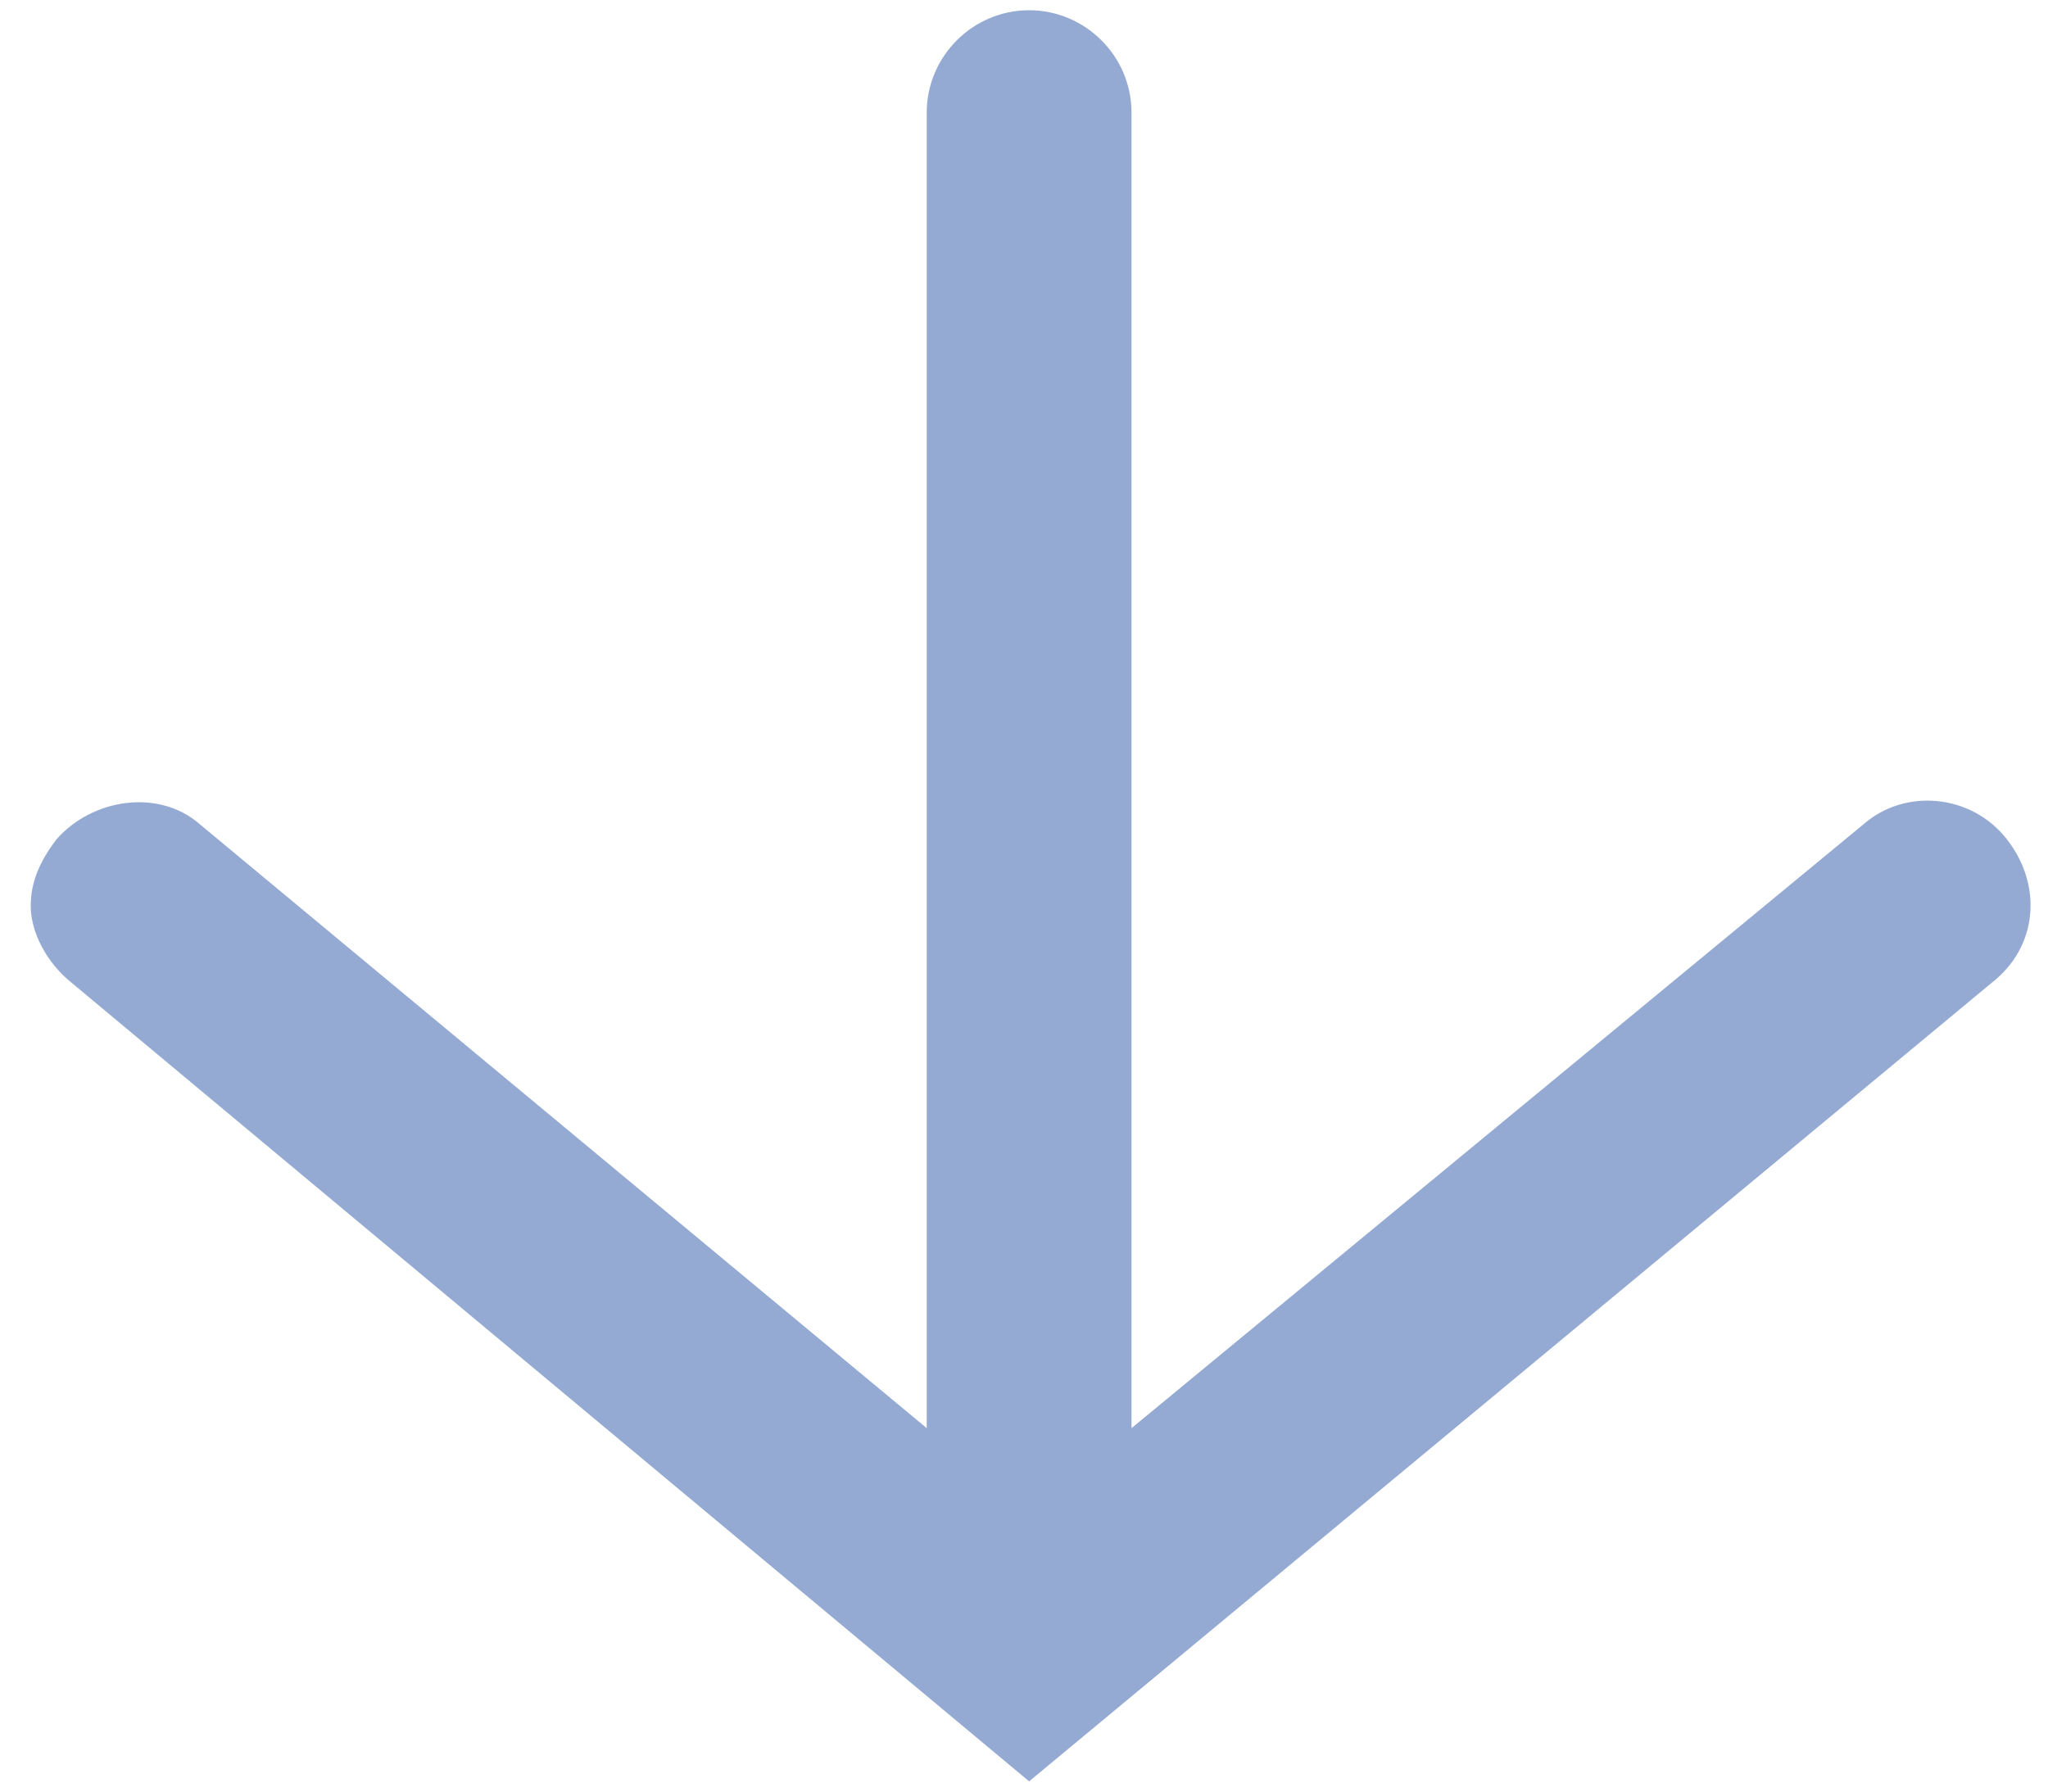 <?xml version="1.0" encoding="utf-8"?>
<!-- Generator: Adobe Illustrator 26.5.0, SVG Export Plug-In . SVG Version: 6.00 Build 0)  -->
<svg version="1.1" id="レイヤー_1" xmlns="http://www.w3.org/2000/svg" xmlns:xlink="http://www.w3.org/1999/xlink" x="0px"
	 y="0px" viewBox="0 0 40 35" style="enable-background:new 0 0 40 35;" xml:space="preserve">
<style type="text/css">
	.st0{fill:#95AAD3;}
</style>
<g id="レイヤー_2_00000054237352287934183330000004435836496092184495_">
</g>
<path class="st0" d="M38.9,19.2c0.9-0.7,1-1.9,0.3-2.8s-2-1-2.8-0.3L22.1,27.9V2.2c0-1.1-0.9-2-2-2s-2,0.9-2,2v25.7L3.9,16.1
	c-0.8-0.7-2.1-0.5-2.8,0.3c-0.3,0.4-0.5,0.8-0.5,1.3s0.3,1.1,0.8,1.5l18.7,15.6L38.9,19.2z"/>
</svg>

